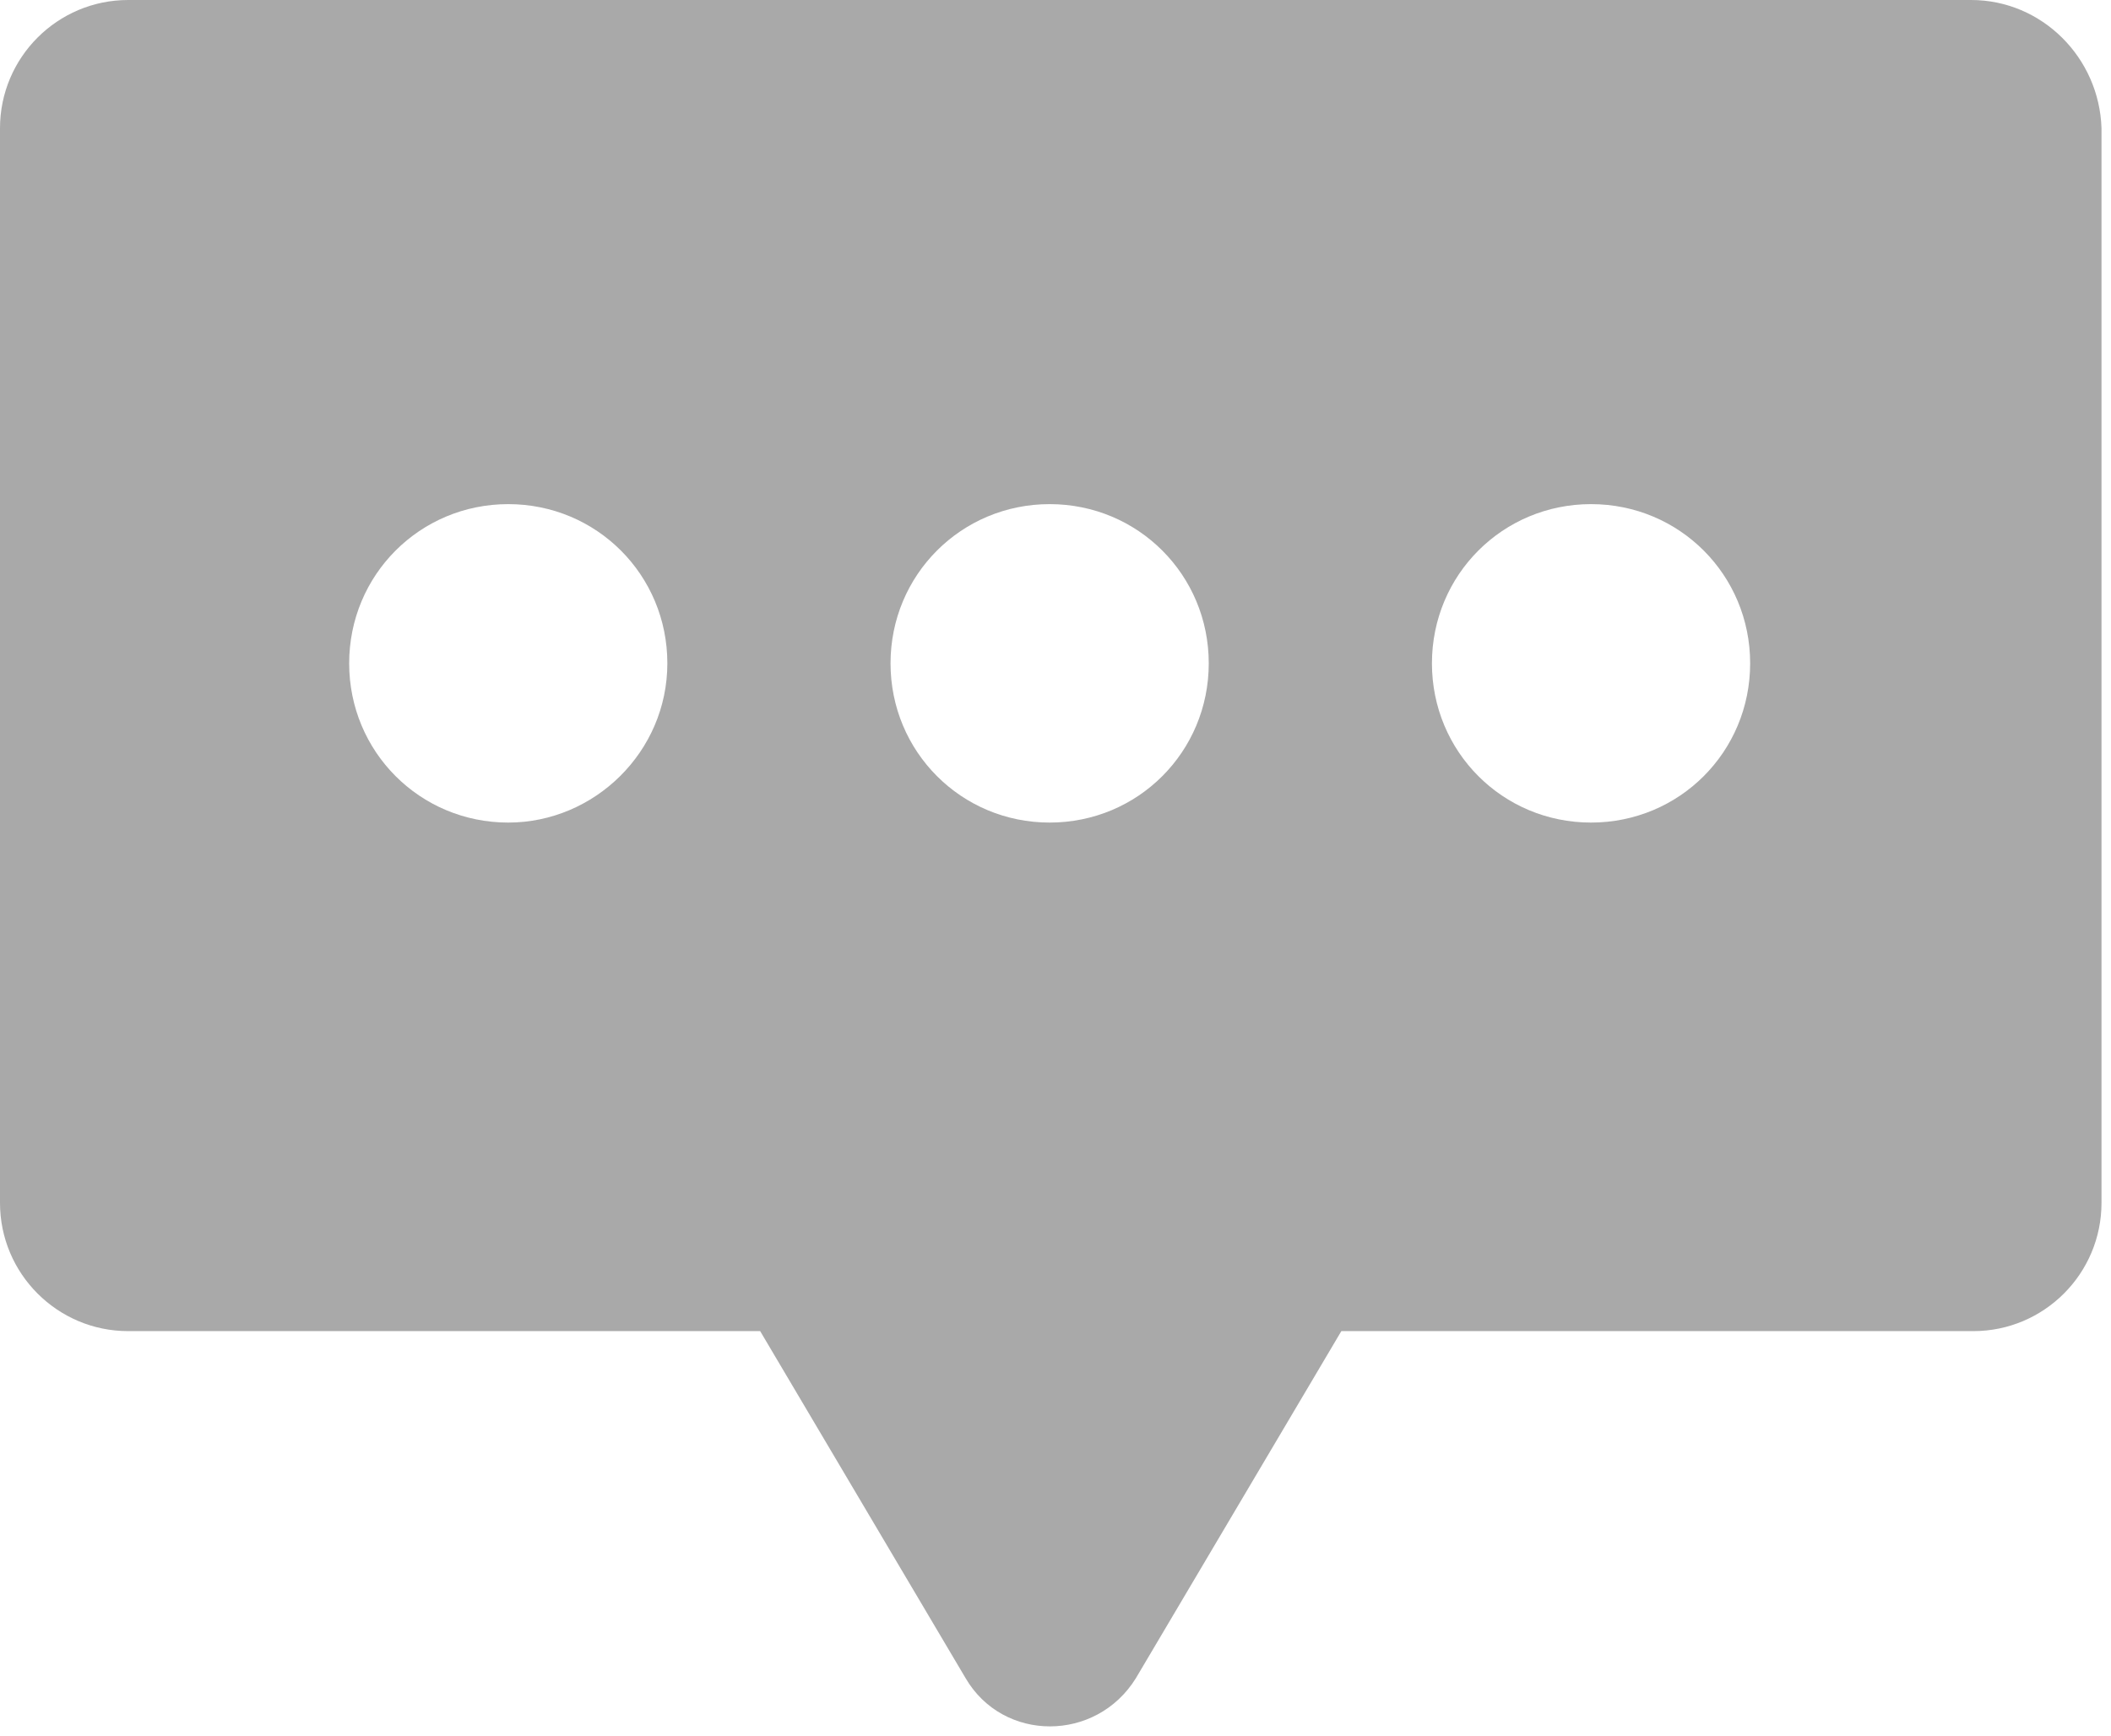 <svg xmlns="http://www.w3.org/2000/svg" width="62" height="51" viewBox="0 0 62 51" fill="none"><path d="M57.892 0H3.764C1.687 0 0 1.688 0 3.767V35.33C0 37.409 1.687 39.097 3.764 39.097H22.326L28.362 49.294C29.465 51.177 32.191 51.177 33.359 49.294L39.395 39.097H57.957C60.034 39.097 61.721 37.408 61.721 35.33V3.767C61.656 1.689 59.969 0 57.892 0ZM14.927 24.16C12.332 24.16 10.255 22.081 10.255 19.483C10.255 16.886 12.332 14.807 14.927 14.807C17.523 14.807 19.6 16.886 19.6 19.483C19.6 22.081 17.459 24.16 14.927 24.16ZM30.828 24.16C28.233 24.16 26.155 22.081 26.155 19.483C26.155 16.886 28.233 14.807 30.828 14.807C33.424 14.807 35.501 16.886 35.501 19.483C35.501 22.081 33.424 24.16 30.828 24.16ZM46.729 24.16C44.133 24.16 42.056 22.081 42.056 19.483C42.056 16.886 44.133 14.807 46.729 14.807C49.325 14.807 51.402 16.886 51.402 19.483C51.402 22.081 49.326 24.16 46.729 24.16Z" fill="#A9A9A9"></path></svg>